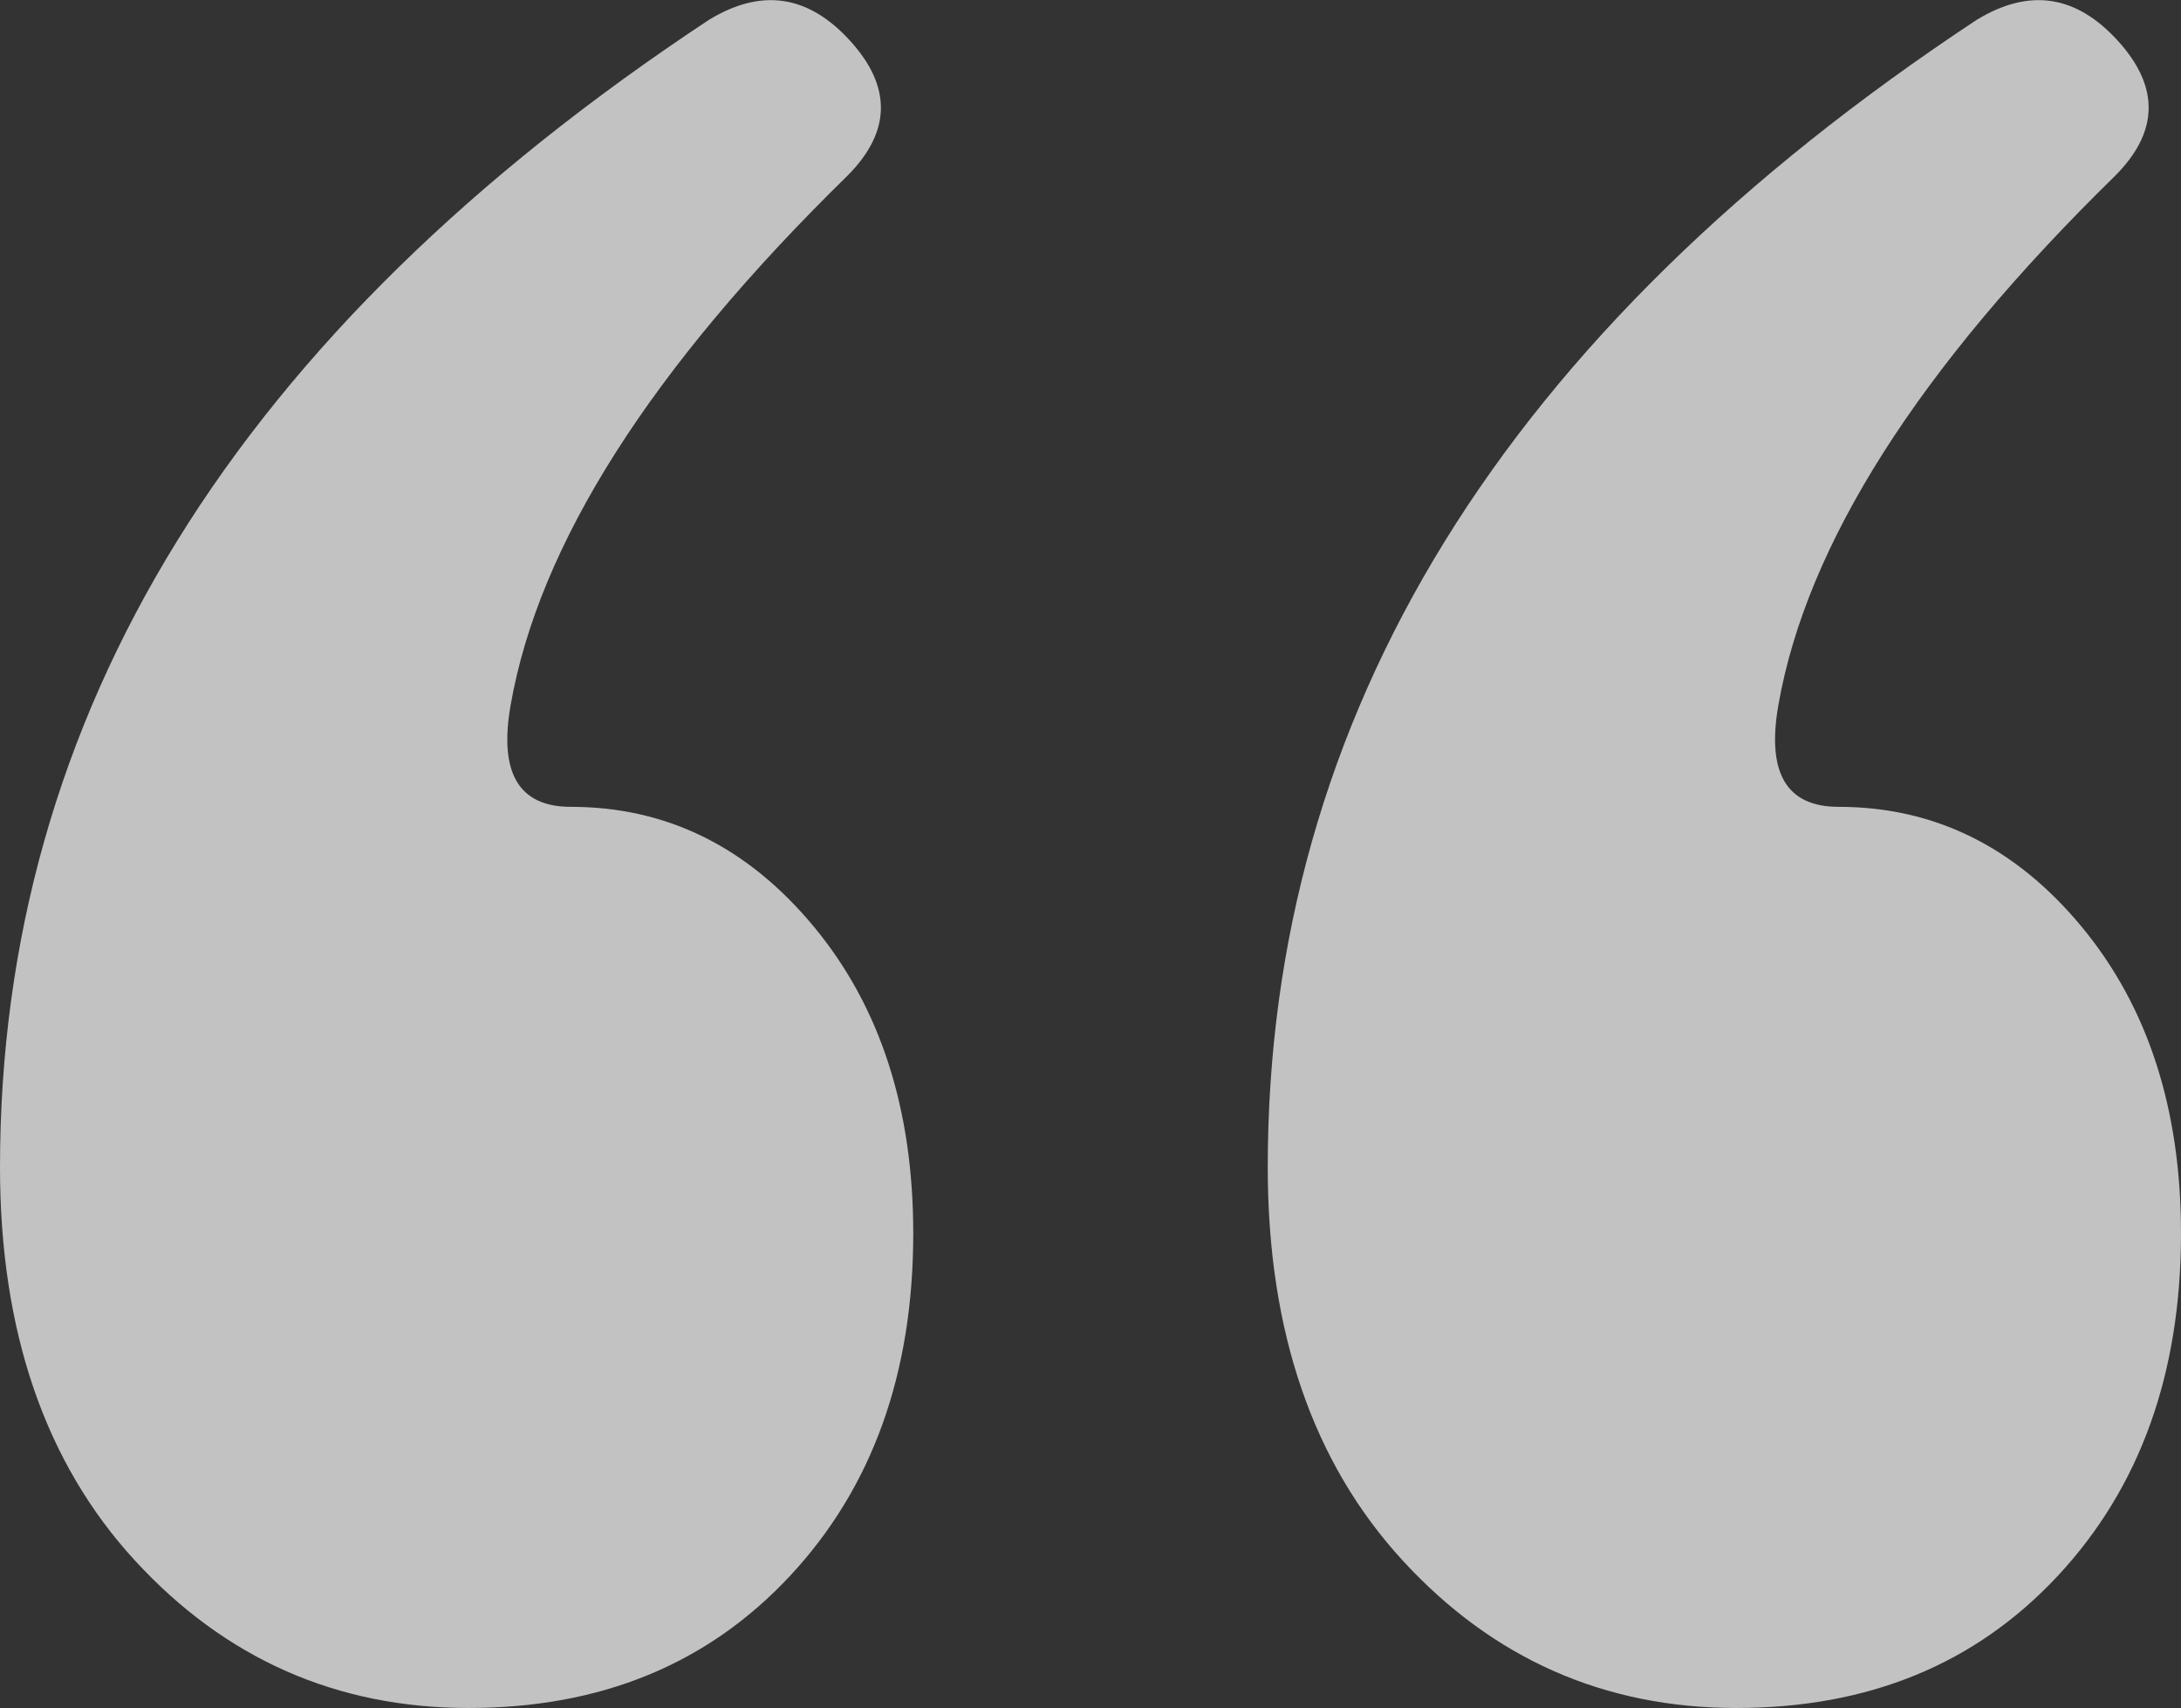<svg xmlns="http://www.w3.org/2000/svg" id="Layer_2" data-name="Layer 2" viewBox="0 0 36.3 28.43"><rect x="0" y="0" width="36.3" height="28.43" fill="#333333" stroke="none"/><defs><style>      .cls-1 {        fill: #fff;      }      .cls-2 {        opacity: .7;      }    </style></defs><g id="Bubbles"><g class="cls-2"><path class="cls-1" d="M11.8,.33c.87-.53,1.65-.42,2.35,.35,.7,.77,.68,1.52-.05,2.25-3.27,3.2-5.13,6.13-5.6,8.8-.2,1.13,.13,1.7,1,1.7,1.6,0,2.95,.67,4.05,2,1.1,1.33,1.65,3.03,1.65,5.1,0,2.33-.68,4.23-2.05,5.7-1.37,1.47-3.15,2.2-5.35,2.2s-4.05-.82-5.55-2.45c-1.5-1.63-2.25-3.82-2.25-6.55C0,11.89,3.93,5.53,11.8,.33ZM32.9,.33c.87-.53,1.65-.42,2.35,.35,.7,.77,.68,1.52-.05,2.25-3.27,3.2-5.13,6.13-5.6,8.8-.2,1.13,.13,1.7,1,1.7,1.6,0,2.95,.67,4.05,2,1.1,1.33,1.65,3.03,1.65,5.1,0,2.33-.68,4.23-2.05,5.7-1.37,1.47-3.15,2.2-5.35,2.2s-4.05-.82-5.55-2.45c-1.5-1.63-2.25-3.82-2.25-6.55,0-7.53,3.93-13.9,11.8-19.1Z"></path></g></g></svg>